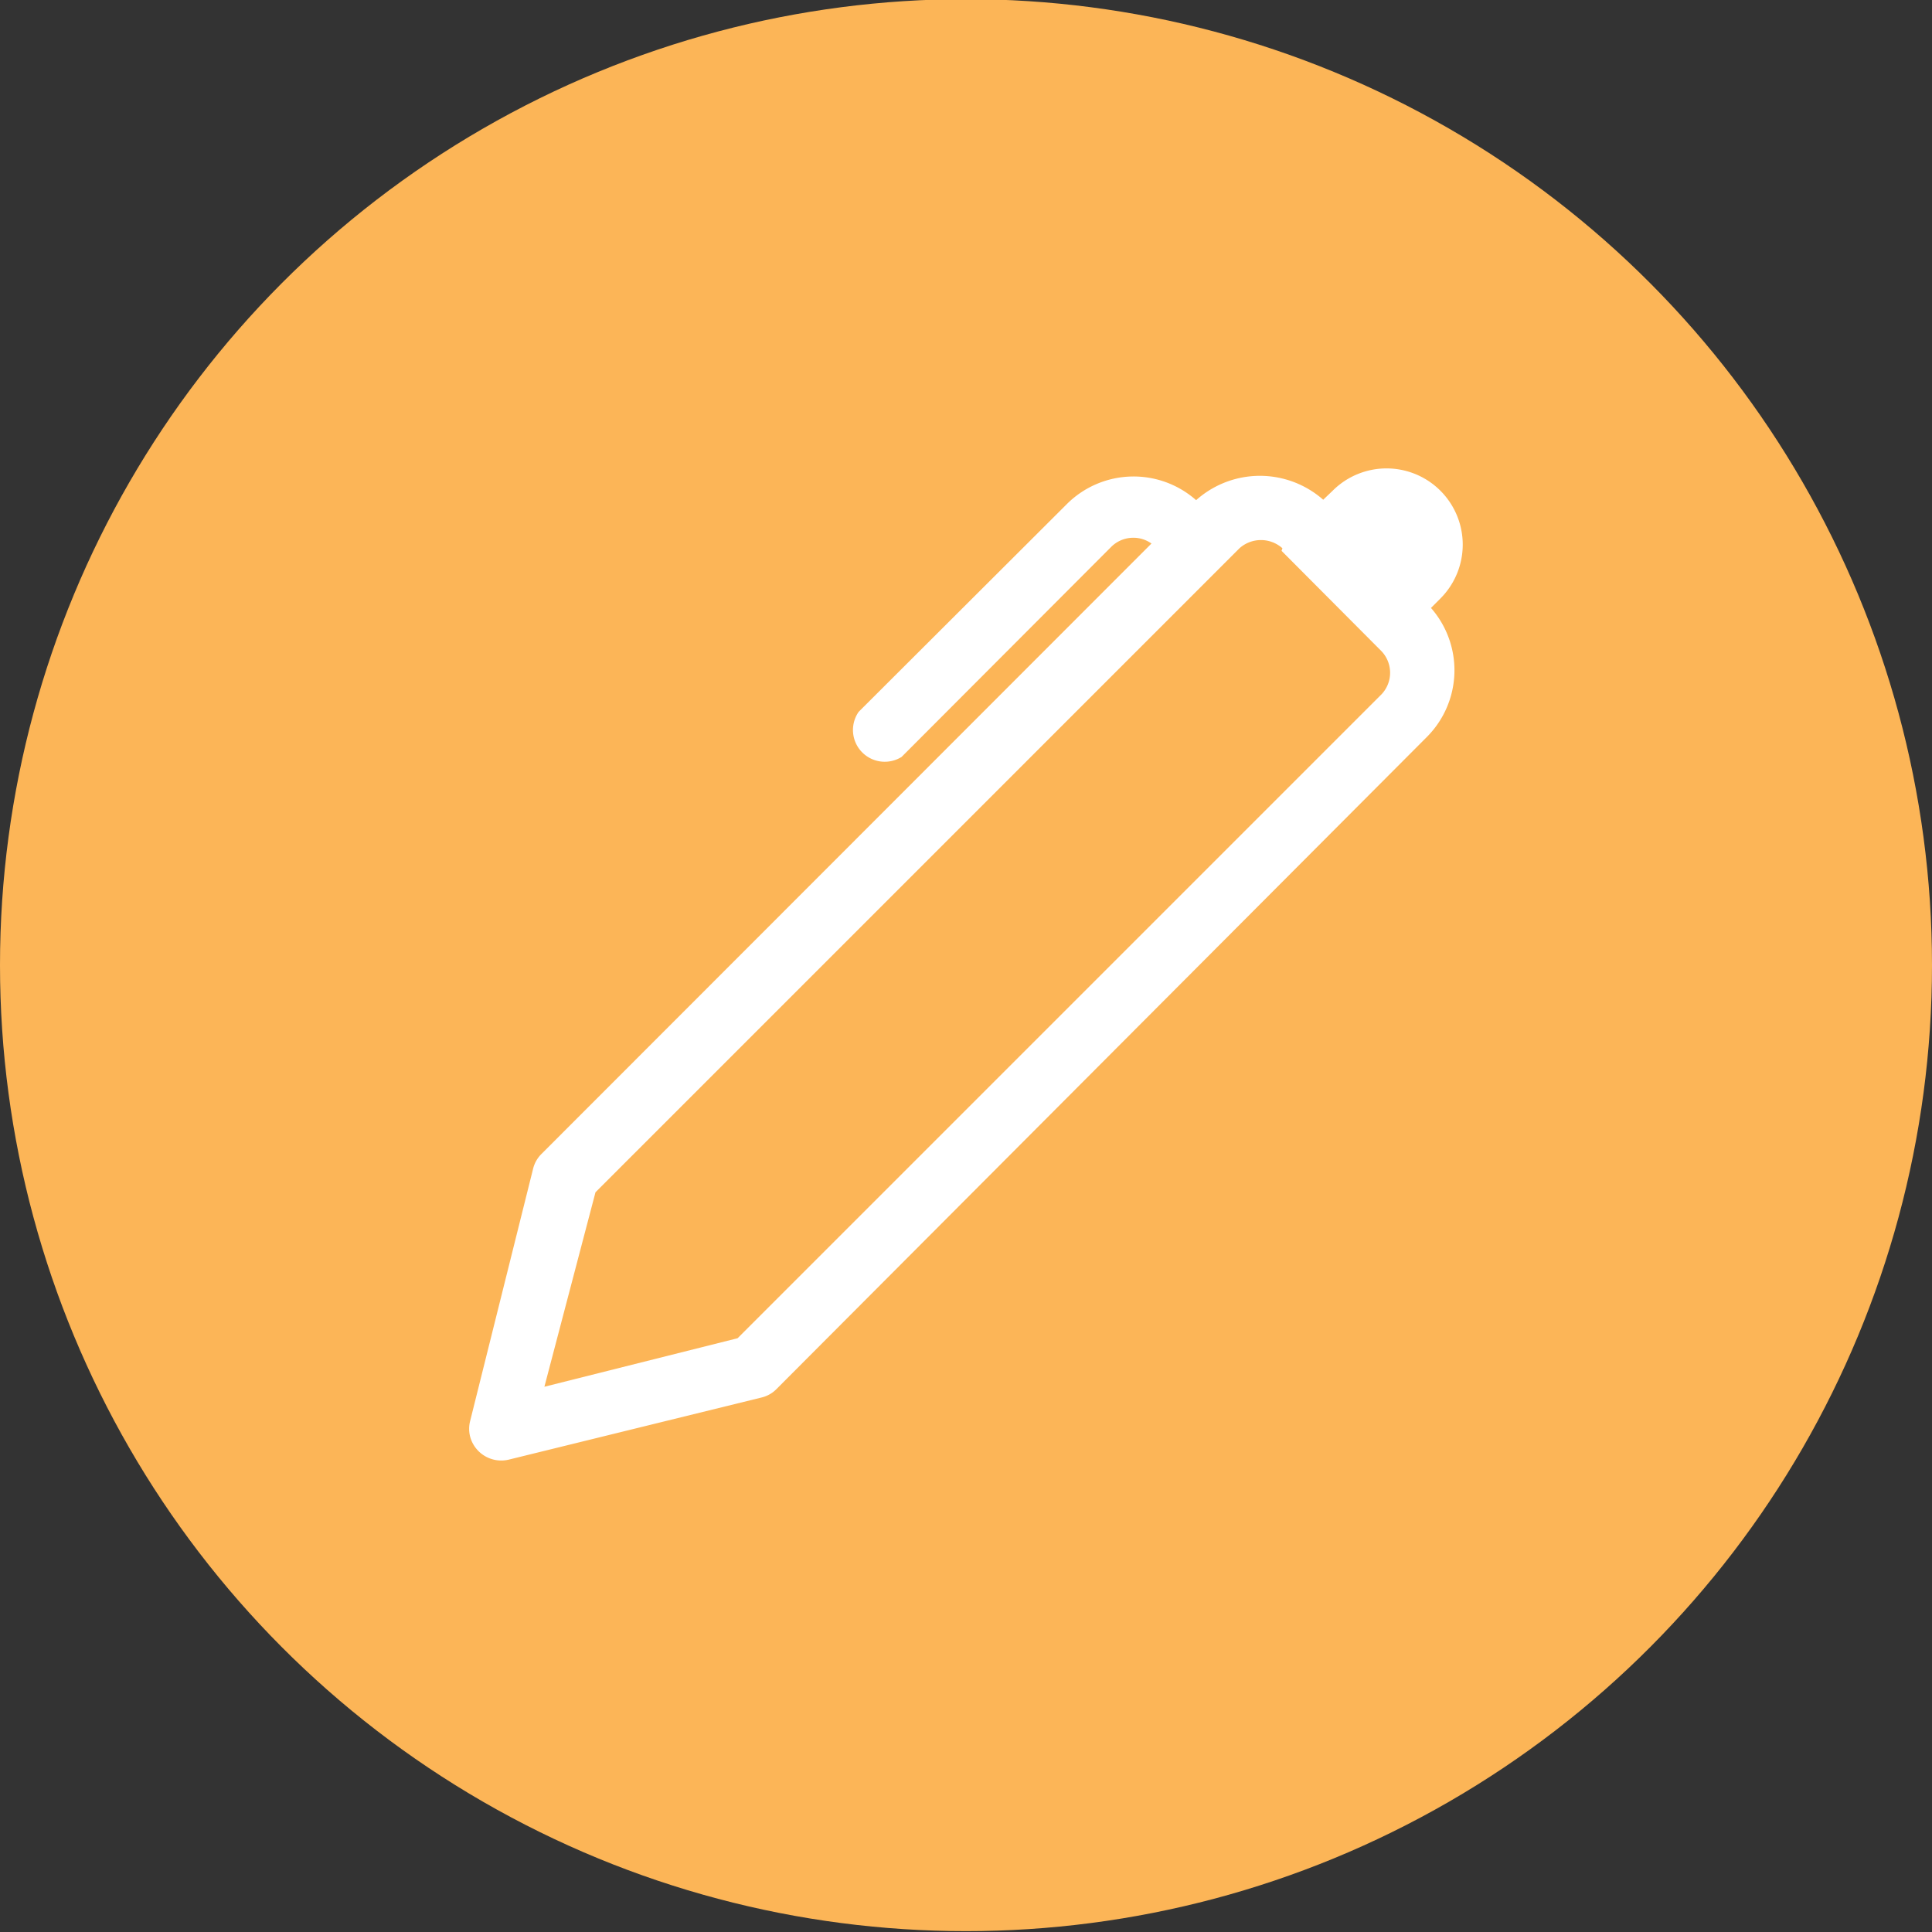 <svg id="Layer_1" data-name="Layer 1" xmlns="http://www.w3.org/2000/svg" viewBox="0 0 45 45"><rect x="0" y="0" width="45" height="45" fill="#333333" stroke="none"/><defs><style>.cls-1{fill:#fcb557;}.cls-2{fill:#fff;}</style></defs><circle class="cls-1" cx="22.5" cy="22.48" r="22.5"/><path class="cls-2" d="M30.82,11.64l.22-.21a1.77,1.77,0,1,1,2.51,2.51l-.22.22a2.2,2.2,0,0,1-.09,3L18.08,32.36a.72.72,0,0,1-.34.19L11.84,34a.75.75,0,0,1-.89-.54.73.73,0,0,1,0-.36l1.47-5.89a.73.73,0,0,1,.2-.34l14.2-14.21a.73.73,0,0,0-.94.08L21,17.63A.74.74,0,0,1,20,16.58l4.86-4.85a2.2,2.2,0,0,1,3-.08A2.23,2.23,0,0,1,30.82,11.64Zm-.95,1.13a.75.75,0,0,0-1,0l-15,15L12.68,32.3l4.5-1.13,15-15a.73.73,0,0,0,0-1h0l-2.33-2.34Z"/></svg>